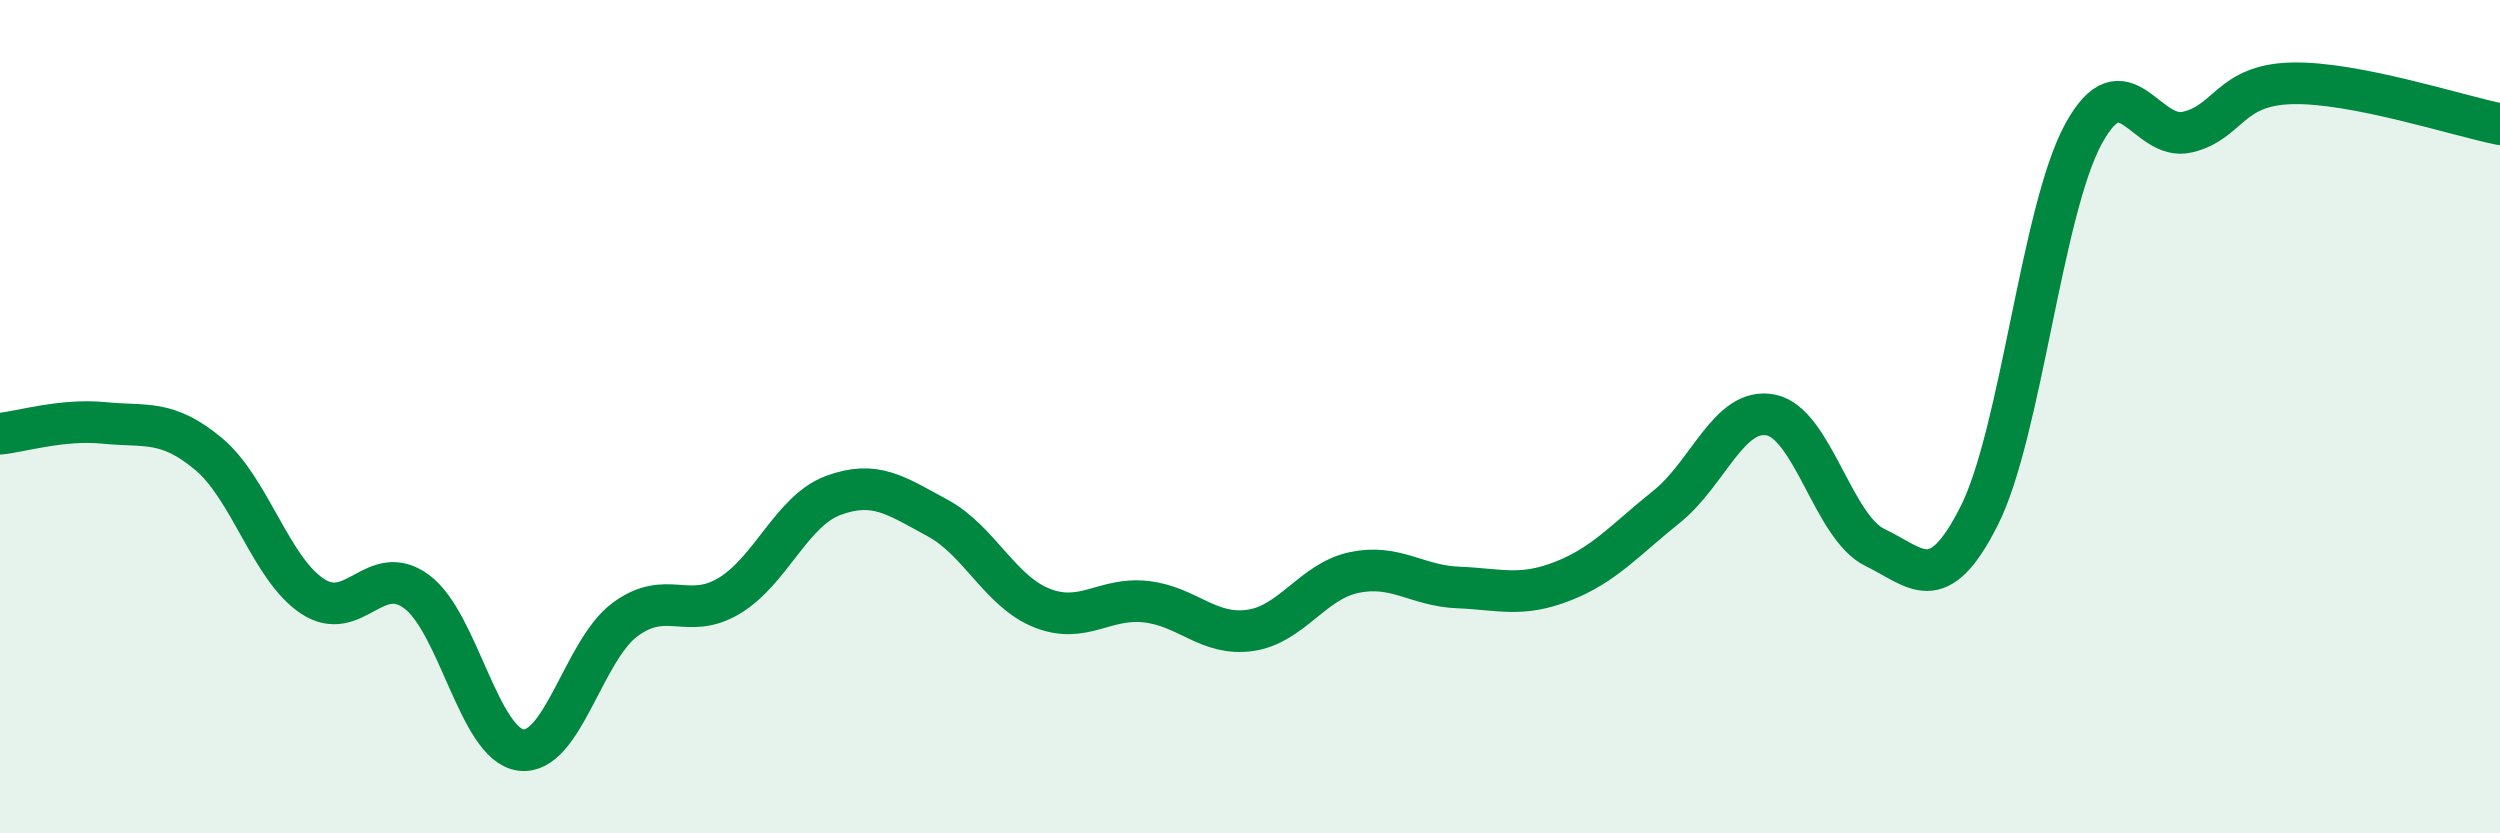 
    <svg width="60" height="20" viewBox="0 0 60 20" xmlns="http://www.w3.org/2000/svg">
      <path
        d="M 0,10.41 C 0.5,10.36 1.5,10.05 2.5,10.15 C 3.5,10.25 4,10.06 5,10.89 C 6,11.72 6.5,13.65 7.5,14.31 C 8.5,14.97 9,13.46 10,14.2 C 11,14.94 11.5,17.87 12.5,18 C 13.5,18.13 14,15.61 15,14.87 C 16,14.13 16.5,14.9 17.5,14.3 C 18.5,13.7 19,12.26 20,11.89 C 21,11.52 21.5,11.89 22.5,12.43 C 23.5,12.97 24,14.19 25,14.59 C 26,14.99 26.5,14.33 27.5,14.44 C 28.5,14.55 29,15.27 30,15.13 C 31,14.99 31.5,13.95 32.5,13.74 C 33.5,13.53 34,14.06 35,14.1 C 36,14.14 36.5,14.34 37.5,13.95 C 38.5,13.56 39,12.96 40,12.16 C 41,11.36 41.5,9.76 42.5,9.96 C 43.5,10.16 44,12.66 45,13.14 C 46,13.62 46.5,14.36 47.5,12.38 C 48.5,10.4 49,5.06 50,3.22 C 51,1.38 51.5,3.41 52.5,3.17 C 53.5,2.93 53.5,2.04 55,2 C 56.5,1.96 59,2.78 60,2.98L60 20L0 20Z"
        fill="#008740"
        opacity="0.1"
        stroke-linecap="round"
        stroke-linejoin="round"
      />
      <path
        d="M 0,10.41 C 0.5,10.36 1.5,10.05 2.5,10.15 C 3.5,10.25 4,10.06 5,10.89 C 6,11.72 6.5,13.65 7.5,14.31 C 8.5,14.97 9,13.46 10,14.2 C 11,14.94 11.5,17.87 12.5,18 C 13.5,18.13 14,15.61 15,14.87 C 16,14.13 16.5,14.9 17.5,14.3 C 18.5,13.7 19,12.26 20,11.89 C 21,11.52 21.5,11.89 22.5,12.43 C 23.5,12.97 24,14.19 25,14.59 C 26,14.99 26.5,14.33 27.5,14.44 C 28.5,14.55 29,15.27 30,15.13 C 31,14.99 31.5,13.95 32.5,13.74 C 33.5,13.53 34,14.06 35,14.1 C 36,14.14 36.5,14.34 37.5,13.95 C 38.5,13.56 39,12.96 40,12.16 C 41,11.36 41.5,9.76 42.5,9.96 C 43.5,10.16 44,12.66 45,13.14 C 46,13.62 46.5,14.36 47.5,12.38 C 48.5,10.4 49,5.06 50,3.22 C 51,1.38 51.5,3.41 52.5,3.17 C 53.5,2.93 53.5,2.04 55,2 C 56.5,1.96 59,2.78 60,2.98"
        stroke="#008740"
        stroke-width="1"
        fill="none"
        stroke-linecap="round"
        stroke-linejoin="round"
      />
    </svg>
  
